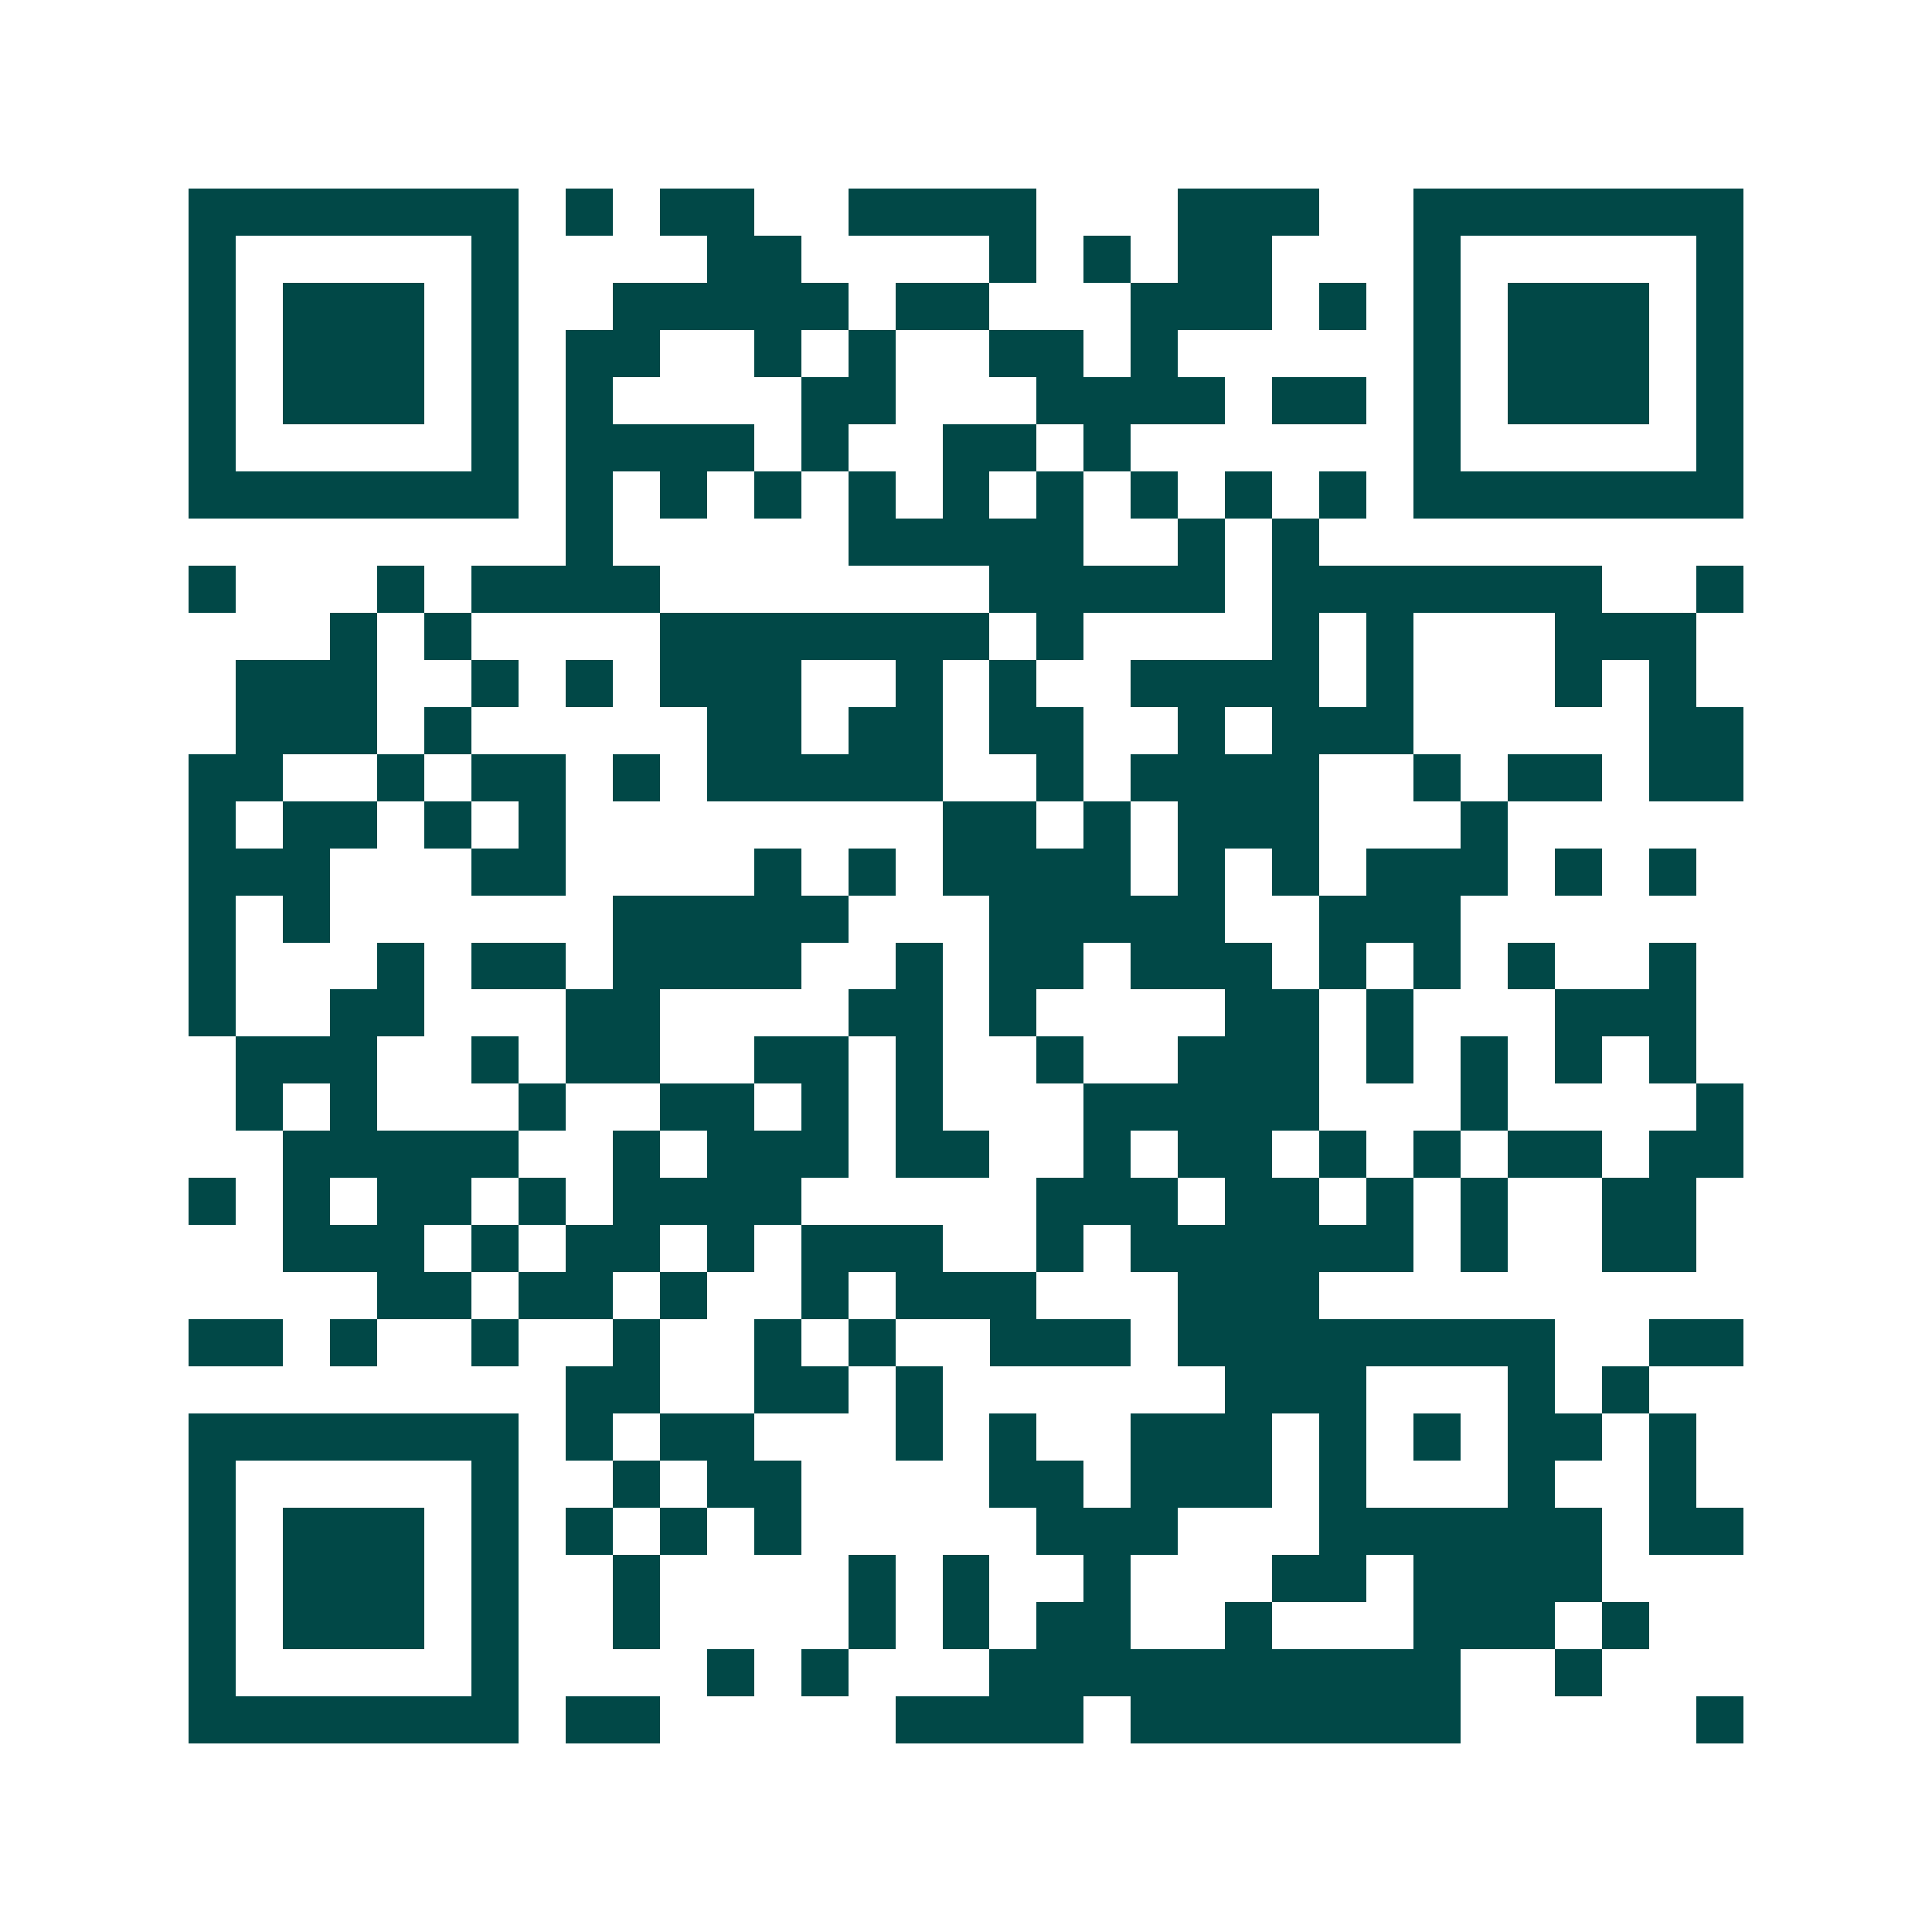 <svg xmlns="http://www.w3.org/2000/svg" width="200" height="200" viewBox="0 0 41 41" shape-rendering="crispEdges"><path fill="#ffffff" d="M0 0h41v41H0z"/><path stroke="#014847" d="M4 4.5h7m1 0h1m1 0h2m2 0h4m3 0h3m2 0h7M4 5.5h1m5 0h1m4 0h2m4 0h1m1 0h1m1 0h2m3 0h1m5 0h1M4 6.5h1m1 0h3m1 0h1m2 0h5m1 0h2m3 0h3m1 0h1m1 0h1m1 0h3m1 0h1M4 7.5h1m1 0h3m1 0h1m1 0h2m2 0h1m1 0h1m2 0h2m1 0h1m5 0h1m1 0h3m1 0h1M4 8.5h1m1 0h3m1 0h1m1 0h1m4 0h2m3 0h4m1 0h2m1 0h1m1 0h3m1 0h1M4 9.5h1m5 0h1m1 0h4m1 0h1m2 0h2m1 0h1m6 0h1m5 0h1M4 10.5h7m1 0h1m1 0h1m1 0h1m1 0h1m1 0h1m1 0h1m1 0h1m1 0h1m1 0h1m1 0h7M12 11.5h1m5 0h5m2 0h1m1 0h1M4 12.5h1m3 0h1m1 0h4m7 0h5m1 0h7m2 0h1M7 13.5h1m1 0h1m4 0h7m1 0h1m4 0h1m1 0h1m3 0h3M5 14.5h3m2 0h1m1 0h1m1 0h3m2 0h1m1 0h1m2 0h4m1 0h1m3 0h1m1 0h1M5 15.5h3m1 0h1m5 0h2m1 0h2m1 0h2m2 0h1m1 0h3m5 0h2M4 16.5h2m2 0h1m1 0h2m1 0h1m1 0h5m2 0h1m1 0h4m2 0h1m1 0h2m1 0h2M4 17.5h1m1 0h2m1 0h1m1 0h1m8 0h2m1 0h1m1 0h3m3 0h1M4 18.5h3m3 0h2m4 0h1m1 0h1m1 0h4m1 0h1m1 0h1m1 0h3m1 0h1m1 0h1M4 19.5h1m1 0h1m6 0h5m3 0h5m2 0h3M4 20.5h1m3 0h1m1 0h2m1 0h4m2 0h1m1 0h2m1 0h3m1 0h1m1 0h1m1 0h1m2 0h1M4 21.5h1m2 0h2m3 0h2m4 0h2m1 0h1m4 0h2m1 0h1m3 0h3M5 22.5h3m2 0h1m1 0h2m2 0h2m1 0h1m2 0h1m2 0h3m1 0h1m1 0h1m1 0h1m1 0h1M5 23.5h1m1 0h1m3 0h1m2 0h2m1 0h1m1 0h1m3 0h5m3 0h1m4 0h1M6 24.5h5m2 0h1m1 0h3m1 0h2m2 0h1m1 0h2m1 0h1m1 0h1m1 0h2m1 0h2M4 25.5h1m1 0h1m1 0h2m1 0h1m1 0h4m5 0h3m1 0h2m1 0h1m1 0h1m2 0h2M6 26.5h3m1 0h1m1 0h2m1 0h1m1 0h3m2 0h1m1 0h6m1 0h1m2 0h2M8 27.5h2m1 0h2m1 0h1m2 0h1m1 0h3m3 0h3M4 28.5h2m1 0h1m2 0h1m2 0h1m2 0h1m1 0h1m2 0h3m1 0h8m2 0h2M12 29.5h2m2 0h2m1 0h1m6 0h3m3 0h1m1 0h1M4 30.5h7m1 0h1m1 0h2m3 0h1m1 0h1m2 0h3m1 0h1m1 0h1m1 0h2m1 0h1M4 31.5h1m5 0h1m2 0h1m1 0h2m4 0h2m1 0h3m1 0h1m3 0h1m2 0h1M4 32.5h1m1 0h3m1 0h1m1 0h1m1 0h1m1 0h1m5 0h3m3 0h6m1 0h2M4 33.5h1m1 0h3m1 0h1m2 0h1m4 0h1m1 0h1m2 0h1m3 0h2m1 0h4M4 34.5h1m1 0h3m1 0h1m2 0h1m4 0h1m1 0h1m1 0h2m2 0h1m3 0h3m1 0h1M4 35.5h1m5 0h1m4 0h1m1 0h1m3 0h10m2 0h1M4 36.5h7m1 0h2m5 0h4m1 0h7m5 0h1"/></svg>
